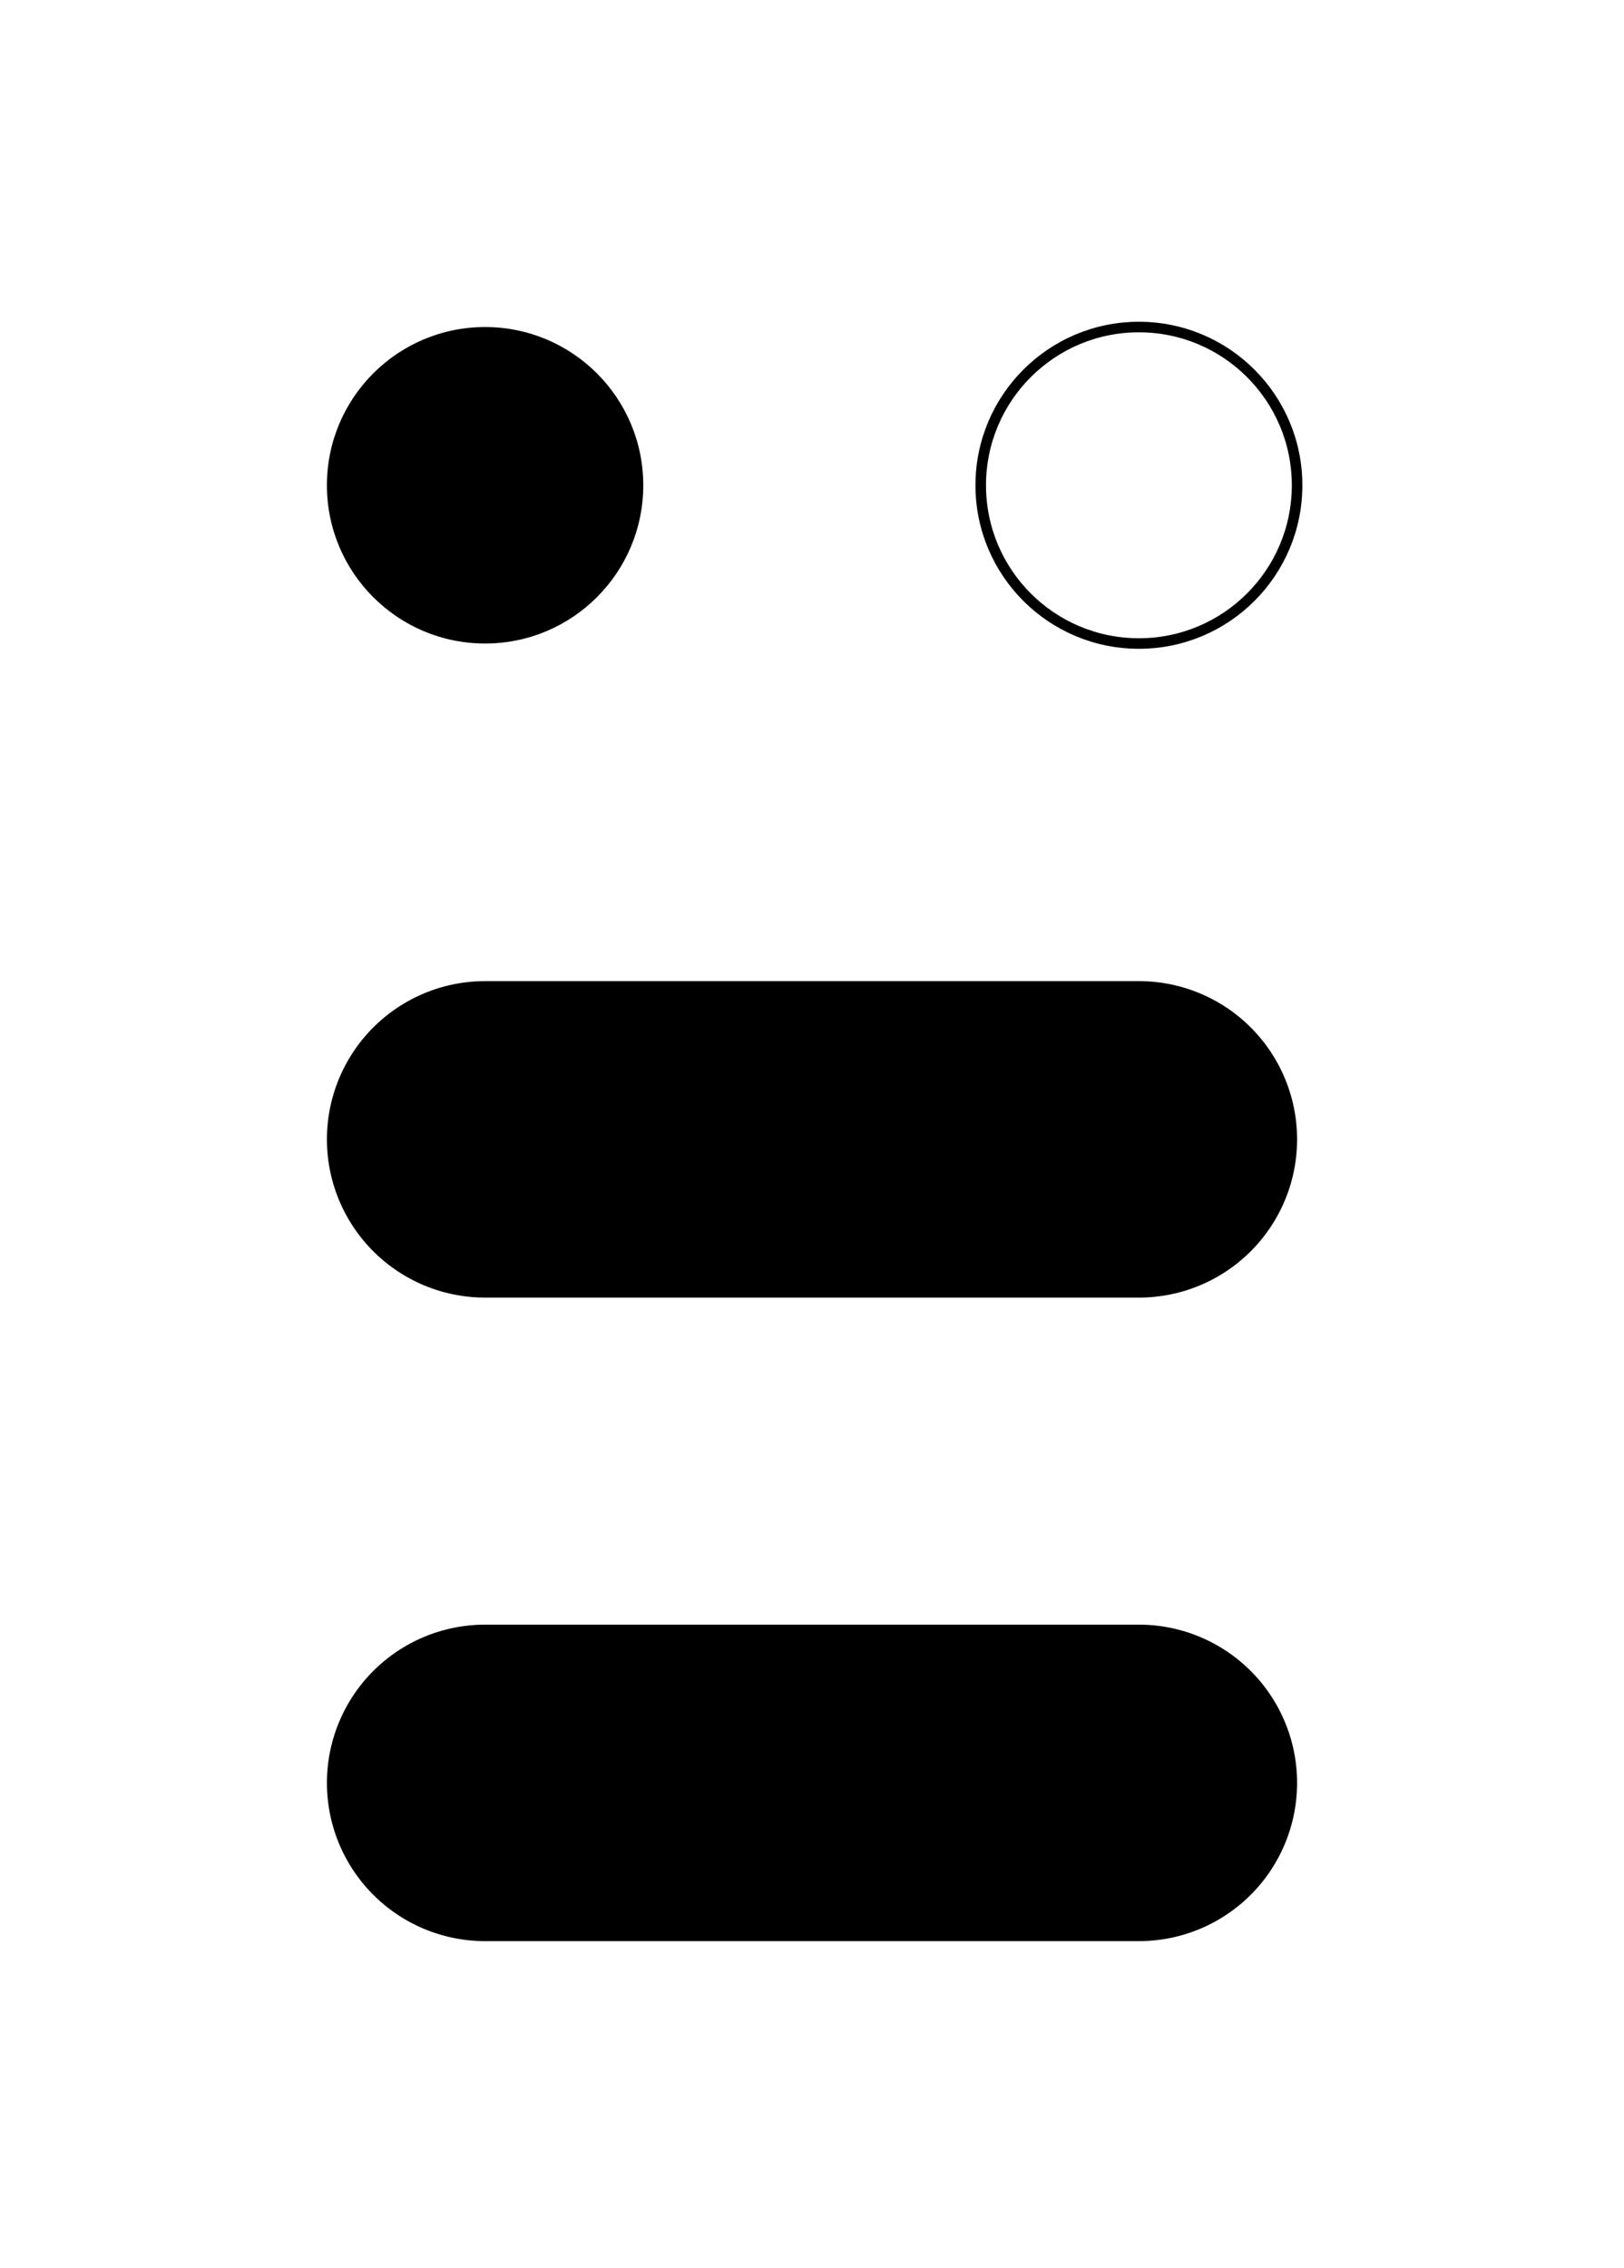 <svg width="154" height="215" xmlns="http://www.w3.org/2000/svg">
 <circle cx="46" cy="46" r="15" fill="black" />
 <circle cx="108" cy="46" r="15" fill="none" stroke="black" />
 <line x1="46" y1="108" x2="108" y2="108" fill="none" stroke="black" stroke-width="30" stroke-linecap="round" />
 <line x1="46" y1="169" x2="108" y2="169" fill="none" stroke="black" stroke-width="30" stroke-linecap="round" />
</svg>
